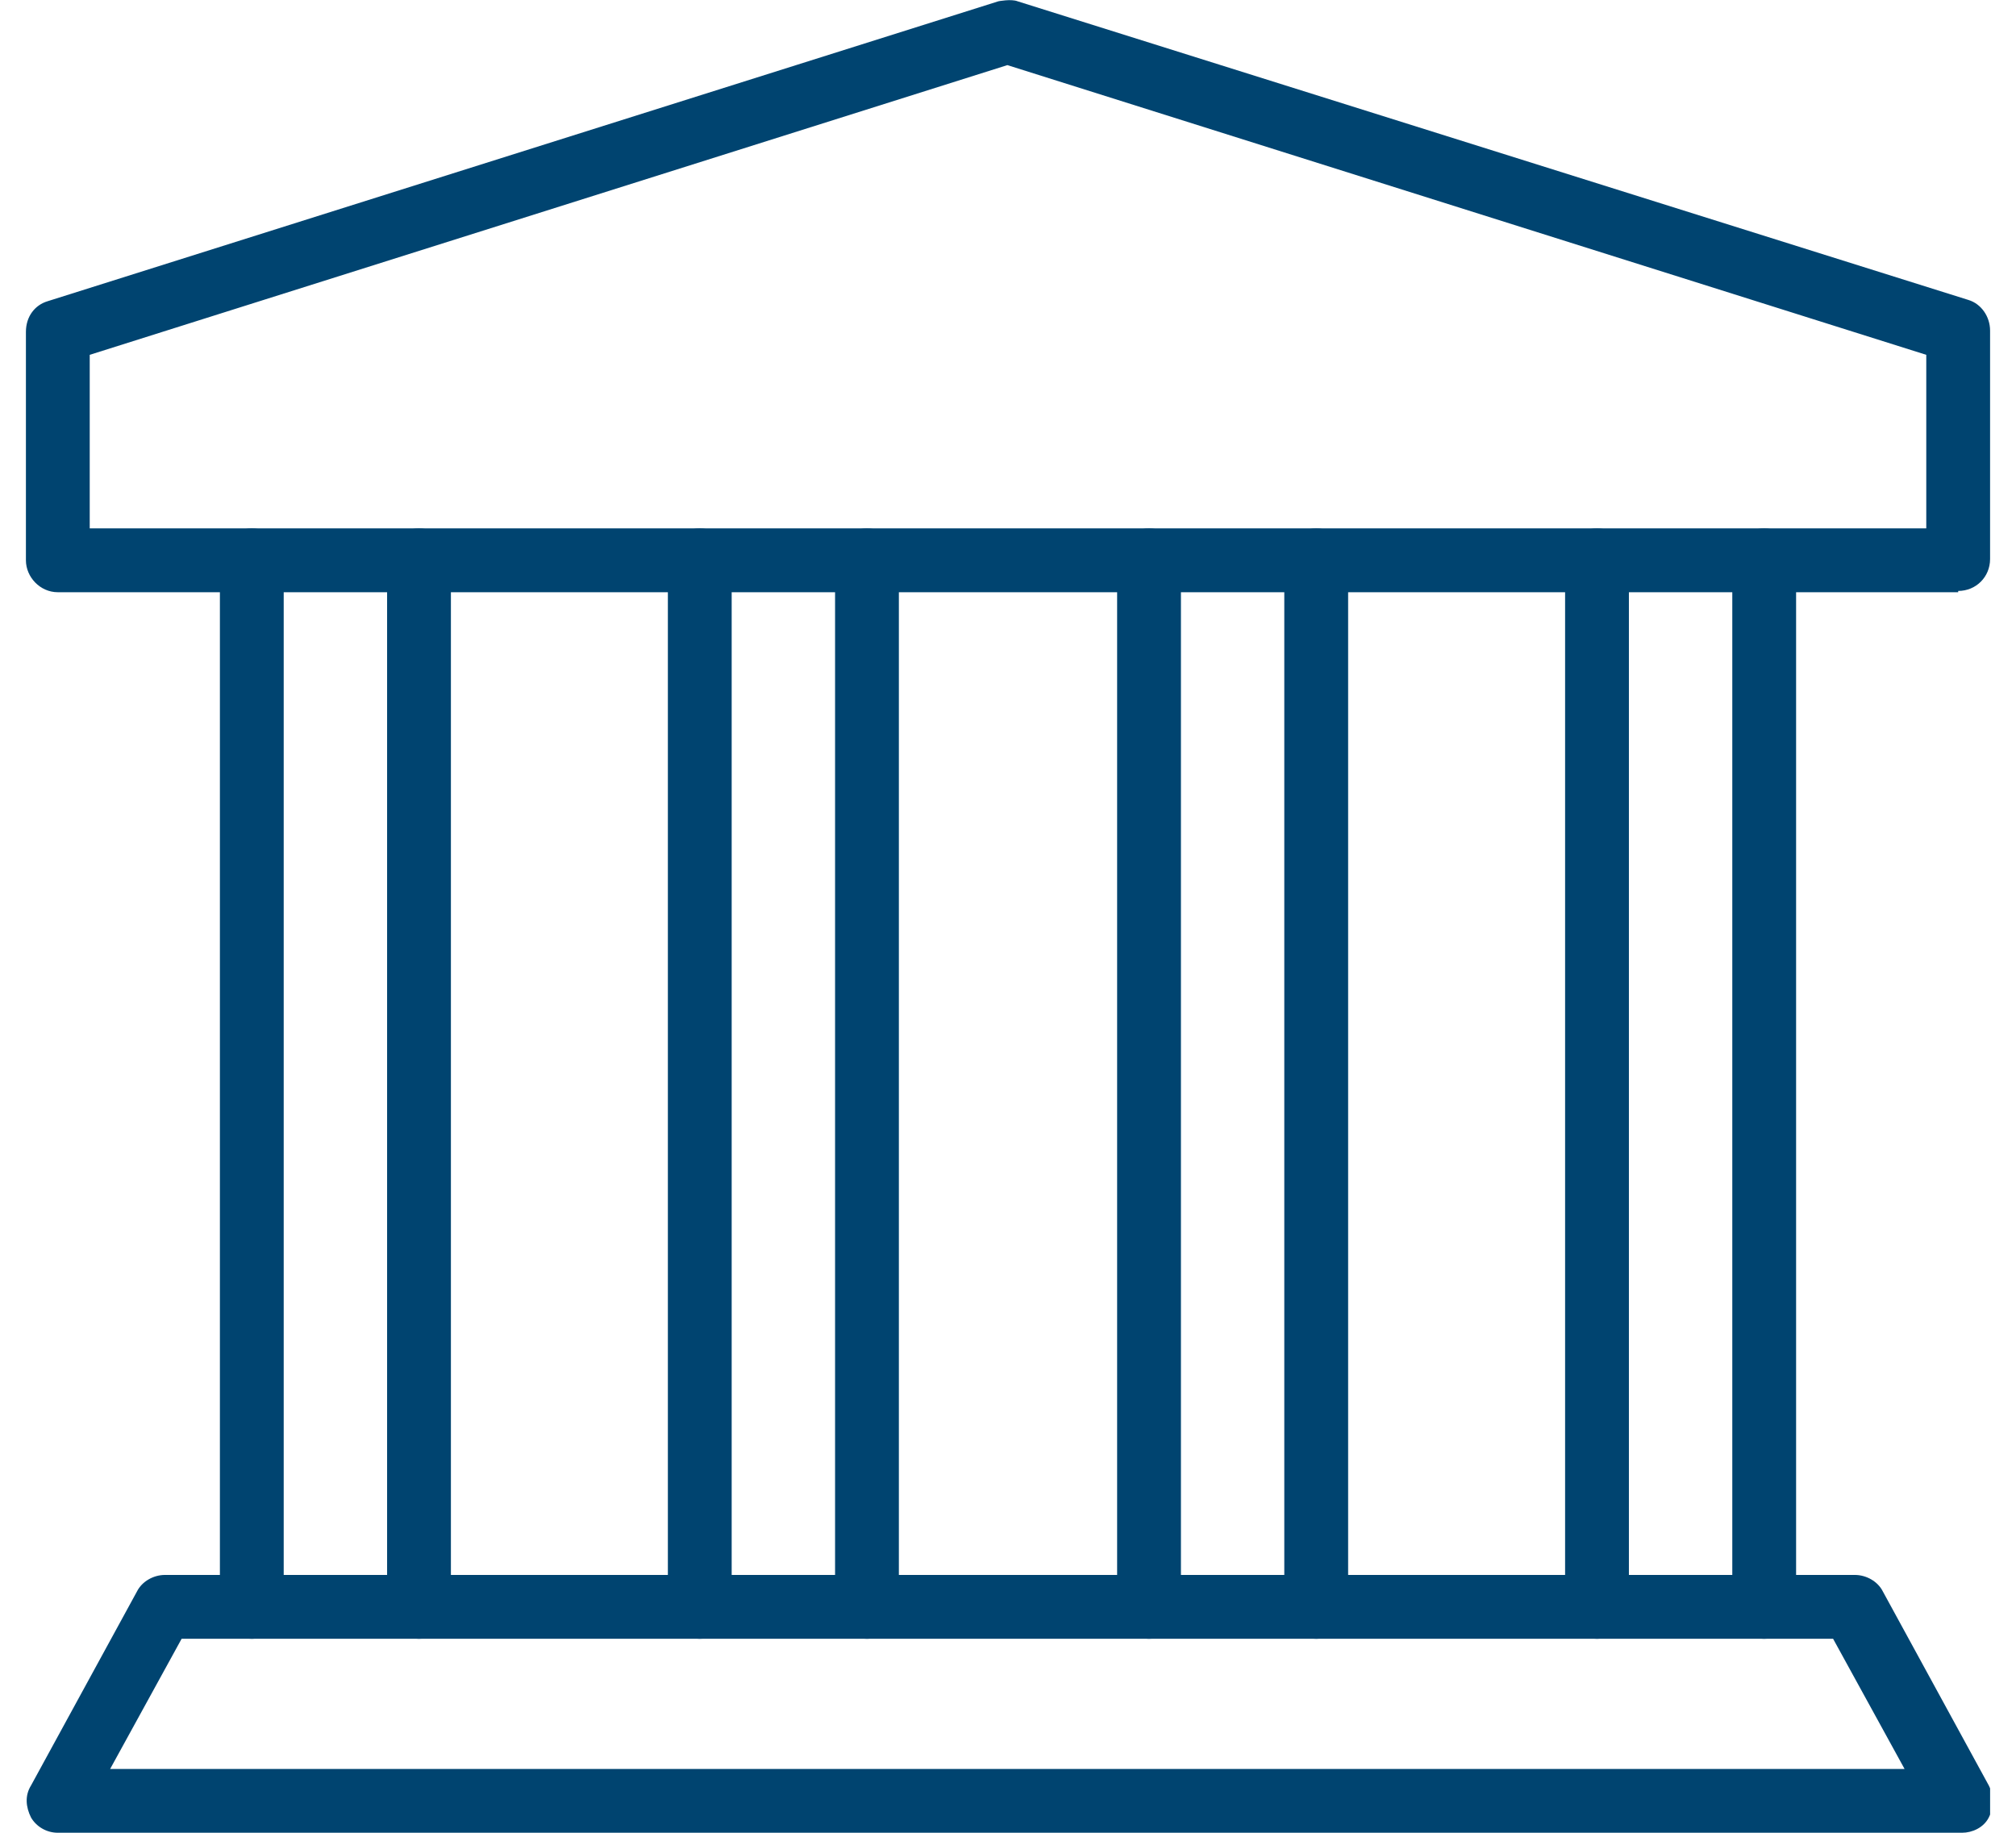 <svg width="77" height="70" viewBox="0 0 77 70" fill="none" xmlns="http://www.w3.org/2000/svg">
<g clip-path="url(#clip0_226_15620)">
<path d="M74.792 22.619H2.208C1.526 22.619 0.99 22.034 0.99 21.4V12.675C0.99 12.09 1.331 11.651 1.818 11.505L38.134 0.049C38.134 0.049 38.622 -0.048 38.865 0.049L75.182 11.456C75.669 11.602 76.01 12.09 76.01 12.626V21.351C76.01 22.034 75.474 22.57 74.792 22.57V22.619ZM3.427 20.181H73.573V13.552L38.476 2.487L3.427 13.552V20.181Z" fill="#004470"/>
<path d="M9.618 62.591C8.935 62.591 8.399 62.055 8.399 61.373V21.4C8.399 20.718 8.935 20.182 9.618 20.182C10.3 20.182 10.836 20.718 10.836 21.4V61.373C10.836 62.055 10.3 62.591 9.618 62.591Z" fill="#004470"/>
<path d="M16.003 62.591C15.321 62.591 14.785 62.055 14.785 61.373V21.4C14.785 20.718 15.321 20.182 16.003 20.182C16.686 20.182 17.222 20.718 17.222 21.4V61.373C17.222 62.055 16.686 62.591 16.003 62.591Z" fill="#004470"/>
<path d="M67.382 62.591C66.7 62.591 66.164 62.055 66.164 61.373V21.4C66.164 20.718 66.7 20.182 67.382 20.182C68.065 20.182 68.601 20.718 68.601 21.4V61.373C68.601 62.055 68.065 62.591 67.382 62.591Z" fill="#004470"/>
<path d="M60.996 62.591C60.314 62.591 59.778 62.055 59.778 61.373V21.4C59.778 20.718 60.314 20.182 60.996 20.182C61.679 20.182 62.215 20.718 62.215 21.4V61.373C62.215 62.055 61.679 62.591 60.996 62.591Z" fill="#004470"/>
<path d="M50.272 62.591C49.59 62.591 49.053 62.055 49.053 61.373V21.4C49.053 20.718 49.59 20.182 50.272 20.182C50.955 20.182 51.491 20.718 51.491 21.4V61.373C51.491 62.055 50.955 62.591 50.272 62.591Z" fill="#004470"/>
<path d="M43.886 62.591C43.204 62.591 42.668 62.055 42.668 61.373V21.4C42.668 20.718 43.204 20.182 43.886 20.182C44.569 20.182 45.105 20.718 45.105 21.4V61.373C45.105 62.055 44.569 62.591 43.886 62.591Z" fill="#004470"/>
<path d="M33.113 62.591C32.431 62.591 31.895 62.055 31.895 61.373V21.4C31.895 20.718 32.431 20.182 33.113 20.182C33.796 20.182 34.332 20.718 34.332 21.4V61.373C34.332 62.055 33.796 62.591 33.113 62.591Z" fill="#004470"/>
<path d="M26.728 62.591C26.045 62.591 25.509 62.055 25.509 61.373V21.4C25.509 20.718 26.045 20.182 26.728 20.182C27.41 20.182 27.946 20.718 27.946 21.4V61.373C27.946 62.055 27.41 62.591 26.728 62.591Z" fill="#004470"/>
<path d="M74.792 69.999H2.208C1.769 69.999 1.379 69.755 1.184 69.414C0.989 69.024 0.941 68.585 1.184 68.195L5.23 60.786C5.425 60.396 5.864 60.152 6.303 60.152H70.843C71.282 60.152 71.721 60.396 71.916 60.786L75.962 68.195C76.157 68.585 76.157 69.024 75.962 69.414C75.767 69.804 75.328 69.999 74.938 69.999H74.792ZM4.255 67.562H72.744L70.014 62.59H6.937L4.207 67.562H4.255Z" fill="#004470"/>
</g>
<defs>
<clipPath id="clip0_226_15620">
<rect width="75.021" height="70" fill="white" transform="translate(0.99)"/>
</clipPath>
</defs>
</svg>

